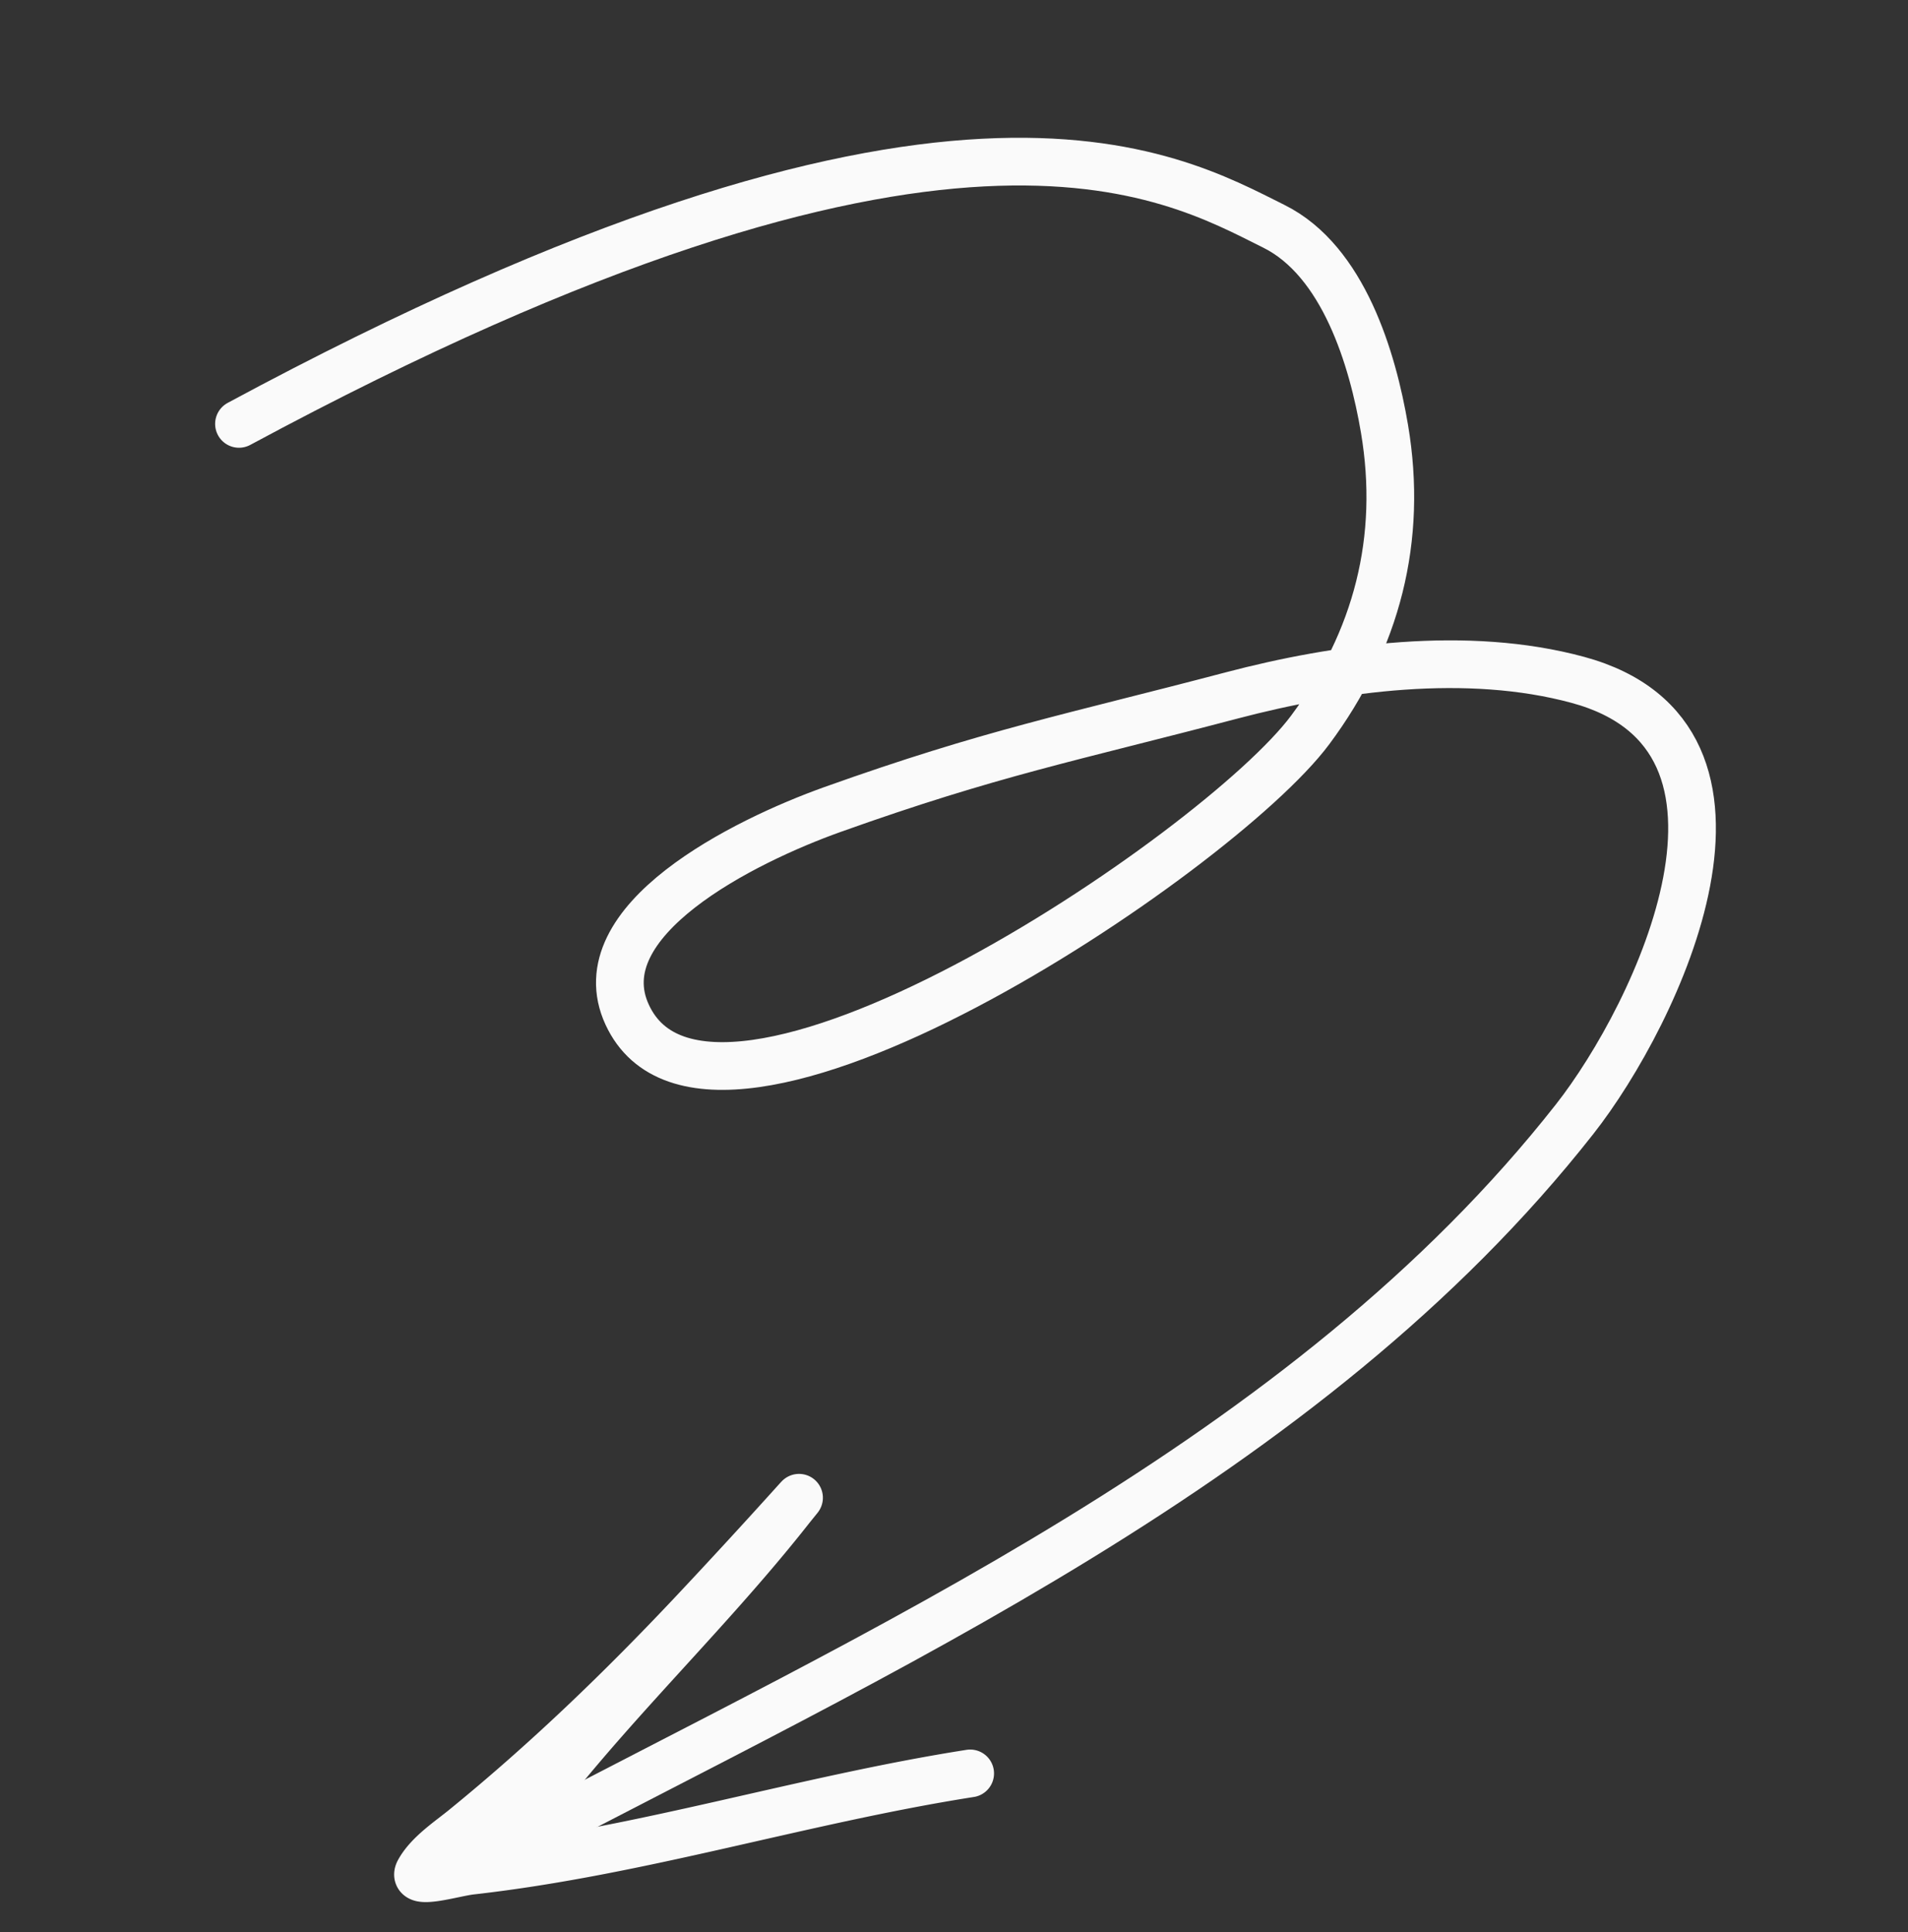 <?xml version="1.0" encoding="UTF-8"?> <svg xmlns="http://www.w3.org/2000/svg" width="80" height="81" fill="none"><rect width="100%" height="100%" fill="#333333" stroke="none"/><path stroke="#FAFAFA" stroke-linecap="round" stroke-width="2" d="M10.02 17.77c29.717-16 39.028-10.451 43.39-8.284 2.924 1.452 4.146 5.573 4.64 8.49.78 4.616-.321 8.87-3.117 12.626-3.879 5.209-25.15 19.465-28.635 11.938-1.826-3.944 4.9-7.28 8.603-8.603 6.692-2.39 9.965-3 16.73-4.78 4.47-1.177 9.882-1.915 14.526-.656 8.884 2.407 3.329 14.009-.134 18.415-11.26 14.33-29.181 22.303-44.92 30.6"></path><path stroke="#FAFAFA" stroke-linecap="round" stroke-width="2" d="M20.966 77.648c3.464-5.105 8.233-9.426 12.067-14.274.41-.52.654-.794.296-.397a303 303 0 0 1-4.312 4.683c-3.022 3.206-6.15 6.215-9.566 8.996-.609.496-1.481 1.066-1.88 1.787-.352.634 1.454.063 2.175-.019 7.104-.8 13.898-2.977 20.932-4.08"></path></svg> 